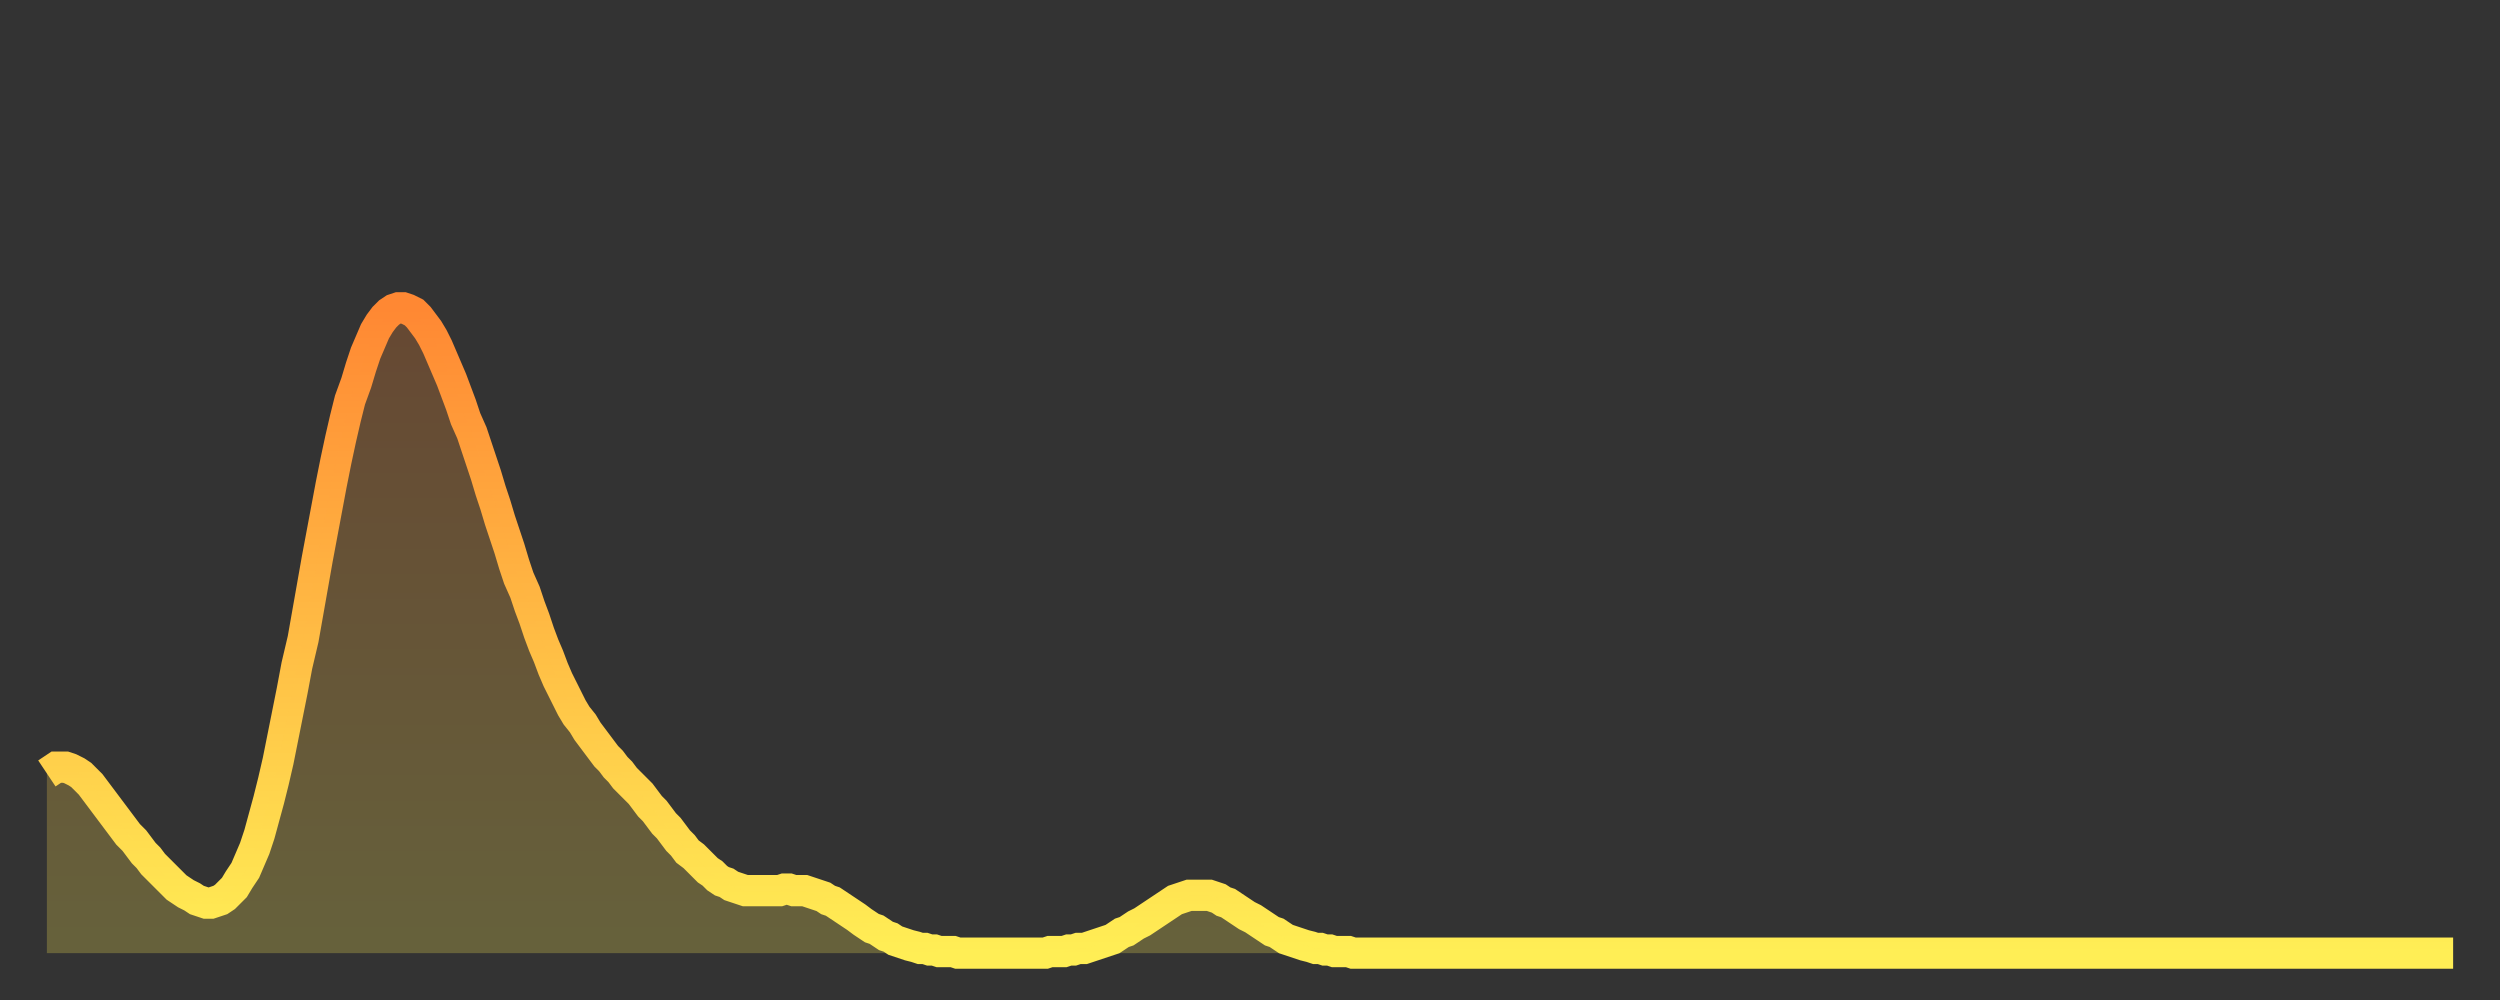 <?xml version="1.0" encoding="utf-8" ?>
<svg baseProfile="full" height="64" version="1.1" width="160" xmlns="http://www.w3.org/2000/svg" xmlns:ev="http://www.w3.org/2001/xml-events" xmlns:xlink="http://www.w3.org/1999/xlink"><rect width="100%" height="100%" fill="#333333" stroke="none"/><defs><linearGradient id="id5378" x1="0" x2="0" y1="0" y2="1"><stop offset="0%" stop-color="#ff8833" /><stop offset="50%" stop-color="#ffbb44" /><stop offset="100%" stop-color="#ffee55" /></linearGradient></defs><g transform="translate(3,3)"><g><path d="M 0.0 46.5 0.3 46.3 0.6 46.1 0.9 46.1 1.2 46.1 1.5 46.2 1.9 46.4 2.2 46.6 2.5 46.9 2.8 47.2 3.1 47.6 3.4 48.0 3.7 48.4 4.0 48.8 4.3 49.2 4.6 49.6 4.9 50.0 5.2 50.4 5.6 50.8 5.9 51.2 6.2 51.6 6.5 51.9 6.8 52.3 7.1 52.6 7.4 52.9 7.7 53.2 8.0 53.5 8.3 53.8 8.6 54.0 8.9 54.2 9.3 54.4 9.6 54.6 9.9 54.7 10.2 54.8 10.5 54.8 10.8 54.7 11.1 54.6 11.4 54.4 11.7 54.1 12.0 53.8 12.3 53.3 12.7 52.7 13.0 52.0 13.3 51.3 13.6 50.4 13.9 49.3 14.2 48.2 14.5 47.0 14.8 45.7 15.1 44.2 15.4 42.7 15.7 41.2 16.0 39.6 16.4 37.9 16.7 36.2 17.0 34.5 17.3 32.8 17.6 31.2 17.9 29.6 18.2 28.0 18.5 26.5 18.8 25.1 19.1 23.8 19.4 22.6 19.8 21.5 20.1 20.5 20.4 19.6 20.7 18.9 21.0 18.2 21.3 17.7 21.6 17.3 21.9 17.0 22.2 16.8 22.5 16.7 22.8 16.7 23.1 16.8 23.5 17.0 23.8 17.3 24.1 17.7 24.4 18.1 24.7 18.6 25.0 19.2 25.3 19.9 25.6 20.6 25.9 21.3 26.2 22.1 26.5 22.9 26.8 23.8 27.2 24.7 27.5 25.6 27.8 26.5 28.1 27.4 28.4 28.4 28.7 29.3 29.0 30.3 29.3 31.2 29.6 32.1 29.9 33.1 30.2 34.0 30.6 34.9 30.9 35.8 31.2 36.6 31.5 37.5 31.8 38.3 32.1 39.0 32.4 39.8 32.7 40.5 33.0 41.1 33.3 41.7 33.6 42.3 33.9 42.8 34.3 43.3 34.6 43.8 34.9 44.2 35.2 44.6 35.5 45.0 35.8 45.4 36.1 45.7 36.4 46.1 36.7 46.4 37.0 46.8 37.3 47.1 37.7 47.5 38.0 47.8 38.3 48.2 38.6 48.6 38.9 48.9 39.2 49.3 39.5 49.7 39.8 50.0 40.1 50.4 40.4 50.8 40.7 51.1 41.0 51.5 41.4 51.8 41.7 52.1 42.0 52.4 42.3 52.7 42.6 52.9 42.9 53.2 43.2 53.4 43.5 53.5 43.8 53.7 44.1 53.8 44.4 53.9 44.7 54.0 45.1 54.0 45.4 54.0 45.7 54.0 46.0 54.0 46.3 54.0 46.6 54.0 46.9 54.0 47.2 53.9 47.5 53.9 47.8 54.0 48.1 54.0 48.5 54.0 48.8 54.1 49.1 54.2 49.4 54.3 49.7 54.4 50.0 54.6 50.3 54.7 50.6 54.9 50.9 55.1 51.2 55.3 51.5 55.5 51.8 55.7 52.2 56.0 52.5 56.2 52.8 56.4 53.1 56.5 53.4 56.7 53.7 56.9 54.0 57.0 54.3 57.2 54.6 57.3 54.9 57.4 55.2 57.5 55.6 57.6 55.9 57.7 56.2 57.7 56.5 57.8 56.8 57.8 57.1 57.9 57.4 57.9 57.7 57.9 58.0 57.9 58.3 58.0 58.6 58.0 58.9 58.0 59.3 58.0 59.6 58.0 59.9 58.0 60.2 58.0 60.5 58.0 60.8 58.0 61.1 58.0 61.4 58.0 61.7 58.0 62.0 58.0 62.3 58.0 62.6 58.0 63.0 58.0 63.3 58.0 63.6 58.0 63.9 58.0 64.2 57.9 64.5 57.9 64.8 57.9 65.1 57.9 65.4 57.8 65.7 57.8 66.0 57.7 66.4 57.7 66.7 57.6 67.0 57.5 67.3 57.4 67.6 57.3 67.9 57.2 68.2 57.1 68.5 56.9 68.8 56.7 69.1 56.6 69.4 56.4 69.7 56.2 70.1 56.0 70.4 55.8 70.7 55.6 71.0 55.4 71.3 55.2 71.6 55.0 71.9 54.8 72.2 54.6 72.5 54.5 72.8 54.4 73.1 54.3 73.5 54.3 73.8 54.3 74.1 54.3 74.4 54.3 74.7 54.4 75.0 54.5 75.3 54.7 75.6 54.8 75.9 55.0 76.2 55.2 76.5 55.4 76.8 55.6 77.2 55.8 77.5 56.0 77.8 56.2 78.1 56.4 78.4 56.6 78.7 56.7 79.0 56.9 79.3 57.1 79.6 57.2 79.9 57.3 80.2 57.4 80.5 57.5 80.9 57.6 81.2 57.7 81.5 57.7 81.8 57.8 82.1 57.8 82.4 57.9 82.7 57.9 83.0 57.9 83.3 57.9 83.6 58.0 83.9 58.0 84.3 58.0 84.6 58.0 84.9 58.0 85.2 58.0 85.5 58.0 85.8 58.0 86.1 58.0 86.4 58.0 86.7 58.0 87.0 58.0 87.3 58.0 87.6 58.0 88.0 58.0 88.3 58.0 88.6 58.0 88.9 58.0 89.2 58.0 89.5 58.0 89.8 58.0 90.1 58.0 90.4 58.0 90.7 58.0 91.0 58.0 91.4 58.0 91.7 58.0 92.0 58.0 92.3 58.0 92.6 58.0 92.9 58.0 93.2 58.0 93.5 58.0 93.8 58.0 94.1 58.0 94.4 58.0 94.7 58.0 95.1 58.0 95.4 58.0 95.7 58.0 96.0 58.0 96.3 58.0 96.6 58.0 96.9 58.0 97.2 58.0 97.5 58.0 97.8 58.0 98.1 58.0 98.4 58.0 98.8 58.0 99.1 58.0 99.4 58.0 99.7 58.0 100.0 58.0 100.3 58.0 100.6 58.0 100.9 58.0 101.2 58.0 101.5 58.0 101.8 58.0 102.2 58.0 102.5 58.0 102.8 58.0 103.1 58.0 103.4 58.0 103.7 58.0 104.0 58.0 104.3 58.0 104.6 58.0 104.9 58.0 105.2 58.0 105.5 58.0 105.9 58.0 106.2 58.0 106.5 58.0 106.8 58.0 107.1 58.0 107.4 58.0 107.7 58.0 108.0 58.0 108.3 58.0 108.6 58.0 108.9 58.0 109.3 58.0 109.6 58.0 109.9 58.0 110.2 58.0 110.5 58.0 110.8 58.0 111.1 58.0 111.4 58.0 111.7 58.0 112.0 58.0 112.3 58.0 112.6 58.0 113.0 58.0 113.3 58.0 113.6 58.0 113.9 58.0 114.2 58.0 114.5 58.0 114.8 58.0 115.1 58.0 115.4 58.0 115.7 58.0 116.0 58.0 116.3 58.0 116.7 58.0 117.0 58.0 117.3 58.0 117.6 58.0 117.9 58.0 118.2 58.0 118.5 58.0 118.8 58.0 119.1 58.0 119.4 58.0 119.7 58.0 120.1 58.0 120.4 58.0 120.7 58.0 121.0 58.0 121.3 58.0 121.6 58.0 121.9 58.0 122.2 58.0 122.5 58.0 122.8 58.0 123.1 58.0 123.4 58.0 123.8 58.0 124.1 58.0 124.4 58.0 124.7 58.0 125.0 58.0 125.3 58.0 125.6 58.0 125.9 58.0 126.2 58.0 126.5 58.0 126.8 58.0 127.2 58.0 127.5 58.0 127.8 58.0 128.1 58.0 128.4 58.0 128.7 58.0 129.0 58.0 129.3 58.0 129.6 58.0 129.9 58.0 130.2 58.0 130.5 58.0 130.9 58.0 131.2 58.0 131.5 58.0 131.8 58.0 132.1 58.0 132.4 58.0 132.7 58.0 133.0 58.0 133.3 58.0 133.6 58.0 133.9 58.0 134.2 58.0 134.6 58.0 134.9 58.0 135.2 58.0 135.5 58.0 135.8 58.0 136.1 58.0 136.4 58.0 136.7 58.0 137.0 58.0 137.3 58.0 137.6 58.0 138.0 58.0 138.3 58.0 138.6 58.0 138.9 58.0 139.2 58.0 139.5 58.0 139.8 58.0 140.1 58.0 140.4 58.0 140.7 58.0 141.0 58.0 141.3 58.0 141.7 58.0 142.0 58.0 142.3 58.0 142.6 58.0 142.9 58.0 143.2 58.0 143.5 58.0 143.8 58.0 144.1 58.0 144.4 58.0 144.7 58.0 145.1 58.0 145.4 58.0 145.7 58.0 146.0 58.0 146.3 58.0 146.6 58.0 146.9 58.0 147.2 58.0 147.5 58.0 147.8 58.0 148.1 58.0 148.4 58.0 148.8 58.0 149.1 58.0 149.4 58.0 149.7 58.0 150.0 58.0 150.3 58.0 150.6 58.0 150.9 58.0 151.2 58.0 151.5 58.0 151.8 58.0 152.1 58.0 152.5 58.0 152.8 58.0 153.1 58.0 153.4 58.0 153.7 58.0 154.0 58.0" fill="none" id="graph-curve" opacity="1" stroke="url(#id5378)" stroke-width="2" /><path d="M 0 58 L 0.0 46.5 0.3 46.3 0.6 46.1 0.9 46.1 1.2 46.1 1.5 46.2 1.9 46.4 2.2 46.6 2.5 46.9 2.8 47.2 3.1 47.6 3.4 48.0 3.7 48.4 4.0 48.8 4.3 49.2 4.6 49.6 4.9 50.0 5.2 50.4 5.6 50.8 5.9 51.2 6.2 51.6 6.5 51.9 6.8 52.3 7.1 52.6 7.4 52.9 7.7 53.2 8.0 53.5 8.3 53.8 8.6 54.0 8.9 54.2 9.3 54.4 9.6 54.6 9.9 54.7 10.2 54.8 10.5 54.8 10.8 54.7 11.1 54.6 11.4 54.4 11.7 54.1 12.0 53.8 12.3 53.3 12.7 52.7 13.0 52.0 13.3 51.3 13.6 50.4 13.9 49.3 14.2 48.2 14.5 47.0 14.8 45.7 15.1 44.2 15.4 42.7 15.7 41.2 16.0 39.6 16.4 37.9 16.7 36.2 17.0 34.5 17.3 32.8 17.6 31.2 17.9 29.6 18.2 28.0 18.5 26.5 18.8 25.1 19.1 23.8 19.4 22.6 19.8 21.5 20.1 20.5 20.4 19.6 20.7 18.9 21.0 18.2 21.3 17.7 21.6 17.3 21.9 17.0 22.2 16.8 22.5 16.7 22.8 16.7 23.1 16.8 23.5 17.0 23.8 17.3 24.1 17.7 24.4 18.1 24.7 18.6 25.0 19.2 25.3 19.9 25.6 20.6 25.9 21.3 26.2 22.1 26.5 22.9 26.8 23.8 27.2 24.7 27.5 25.6 27.8 26.5 28.1 27.4 28.4 28.4 28.7 29.3 29.0 30.3 29.3 31.2 29.6 32.1 29.9 33.1 30.2 34.0 30.6 34.9 30.9 35.8 31.2 36.6 31.5 37.5 31.8 38.3 32.1 39.0 32.4 39.8 32.7 40.5 33.0 41.1 33.3 41.7 33.6 42.3 33.9 42.8 34.3 43.3 34.6 43.8 34.9 44.2 35.2 44.6 35.5 45.0 35.8 45.4 36.1 45.7 36.4 46.1 36.7 46.4 37.0 46.8 37.3 47.1 37.7 47.5 38.0 47.8 38.3 48.2 38.6 48.6 38.9 48.9 39.2 49.3 39.5 49.7 39.8 50.0 40.1 50.4 40.4 50.8 40.7 51.1 41.0 51.5 41.4 51.8 41.7 52.1 42.0 52.4 42.3 52.7 42.6 52.9 42.9 53.2 43.2 53.4 43.5 53.5 43.8 53.7 44.1 53.8 44.4 53.9 44.7 54.0 45.1 54.0 45.4 54.0 45.7 54.0 46.0 54.0 46.3 54.0 46.6 54.0 46.9 54.0 47.2 53.9 47.5 53.9 47.8 54.0 48.1 54.0 48.5 54.0 48.8 54.1 49.1 54.2 49.4 54.3 49.7 54.4 50.0 54.6 50.3 54.7 50.6 54.9 50.9 55.1 51.2 55.3 51.5 55.5 51.8 55.7 52.2 56.0 52.5 56.2 52.8 56.4 53.1 56.5 53.4 56.7 53.7 56.9 54.0 57.0 54.3 57.2 54.6 57.3 54.9 57.4 55.2 57.5 55.6 57.6 55.9 57.7 56.2 57.7 56.5 57.8 56.8 57.8 57.1 57.9 57.4 57.9 57.7 57.9 58.0 57.9 58.3 58.0 58.6 58.0 58.9 58.0 59.3 58.0 59.6 58.0 59.9 58.0 60.2 58.0 60.5 58.0 60.8 58.0 61.1 58.0 61.4 58.0 61.7 58.0 62.0 58.0 62.3 58.0 62.6 58.0 63.0 58.0 63.3 58.0 63.6 58.0 63.9 58.0 64.2 57.9 64.5 57.9 64.8 57.9 65.1 57.9 65.4 57.8 65.7 57.8 66.0 57.7 66.4 57.7 66.7 57.6 67.0 57.5 67.3 57.4 67.6 57.3 67.9 57.2 68.2 57.1 68.5 56.9 68.8 56.7 69.1 56.6 69.4 56.4 69.7 56.2 70.1 56.0 70.4 55.8 70.7 55.6 71.0 55.4 71.3 55.2 71.6 55.0 71.9 54.8 72.2 54.6 72.5 54.5 72.8 54.4 73.1 54.3 73.5 54.3 73.8 54.3 74.1 54.3 74.4 54.3 74.7 54.4 75.0 54.5 75.3 54.7 75.6 54.8 75.9 55.0 76.2 55.2 76.5 55.4 76.8 55.6 77.2 55.8 77.5 56.0 77.8 56.2 78.1 56.4 78.4 56.6 78.7 56.7 79.0 56.9 79.3 57.1 79.6 57.2 79.9 57.3 80.2 57.4 80.5 57.5 80.9 57.6 81.2 57.7 81.5 57.7 81.8 57.8 82.1 57.8 82.4 57.9 82.7 57.9 83.0 57.9 83.3 57.9 83.6 58.0 83.9 58.0 84.3 58.0 84.6 58.0 84.9 58.0 85.2 58.0 85.5 58.0 85.8 58.0 86.1 58.0 86.4 58.0 86.7 58.0 87.0 58.0 87.3 58.0 87.6 58.0 88.0 58.0 88.3 58.0 88.6 58.0 88.9 58.0 89.2 58.0 89.5 58.0 89.8 58.0 90.1 58.0 90.4 58.0 90.7 58.0 91.0 58.0 91.4 58.0 91.7 58.0 92.0 58.0 92.3 58.0 92.6 58.0 92.9 58.0 93.2 58.0 93.5 58.0 93.8 58.0 94.1 58.0 94.4 58.0 94.7 58.0 95.1 58.0 95.4 58.0 95.7 58.0 96.0 58.0 96.3 58.0 96.6 58.0 96.9 58.0 97.2 58.0 97.5 58.0 97.8 58.0 98.1 58.0 98.4 58.0 98.8 58.0 99.1 58.0 99.4 58.0 99.7 58.0 100.0 58.0 100.3 58.0 100.6 58.0 100.9 58.0 101.2 58.0 101.5 58.0 101.8 58.0 102.2 58.0 102.5 58.0 102.8 58.0 103.1 58.0 103.4 58.0 103.7 58.0 104.0 58.0 104.3 58.0 104.6 58.0 104.9 58.0 105.2 58.0 105.5 58.0 105.9 58.0 106.2 58.0 106.5 58.0 106.8 58.0 107.1 58.0 107.4 58.0 107.7 58.0 108.0 58.0 108.3 58.0 108.6 58.0 108.9 58.0 109.3 58.0 109.6 58.0 109.9 58.0 110.2 58.0 110.5 58.0 110.8 58.0 111.1 58.0 111.4 58.0 111.7 58.0 112.0 58.0 112.3 58.0 112.6 58.0 113.0 58.0 113.3 58.0 113.6 58.0 113.9 58.0 114.2 58.0 114.5 58.0 114.8 58.0 115.1 58.0 115.4 58.0 115.7 58.0 116.0 58.0 116.3 58.0 116.7 58.0 117.0 58.0 117.3 58.0 117.6 58.0 117.9 58.0 118.2 58.0 118.5 58.0 118.8 58.0 119.1 58.0 119.4 58.0 119.7 58.0 120.1 58.0 120.4 58.0 120.7 58.0 121.0 58.0 121.3 58.0 121.6 58.0 121.9 58.0 122.2 58.0 122.5 58.0 122.8 58.0 123.1 58.0 123.4 58.0 123.8 58.0 124.1 58.0 124.4 58.0 124.7 58.0 125.0 58.0 125.3 58.0 125.6 58.0 125.9 58.0 126.2 58.0 126.5 58.0 126.8 58.0 127.2 58.0 127.5 58.0 127.8 58.0 128.1 58.0 128.4 58.0 128.7 58.0 129.0 58.0 129.3 58.0 129.6 58.0 129.9 58.0 130.2 58.0 130.5 58.0 130.9 58.0 131.2 58.0 131.5 58.0 131.8 58.0 132.1 58.0 132.4 58.0 132.7 58.0 133.0 58.0 133.3 58.0 133.6 58.0 133.9 58.0 134.2 58.0 134.6 58.0 134.9 58.0 135.2 58.0 135.5 58.0 135.8 58.0 136.1 58.0 136.4 58.0 136.7 58.0 137.0 58.0 137.3 58.0 137.6 58.0 138.0 58.0 138.3 58.0 138.6 58.0 138.9 58.0 139.2 58.0 139.5 58.0 139.8 58.0 140.1 58.0 140.4 58.0 140.7 58.0 141.0 58.0 141.3 58.0 141.7 58.0 142.0 58.0 142.3 58.0 142.6 58.0 142.9 58.0 143.2 58.0 143.5 58.0 143.8 58.0 144.1 58.0 144.4 58.0 144.7 58.0 145.1 58.0 145.4 58.0 145.7 58.0 146.0 58.0 146.3 58.0 146.6 58.0 146.9 58.0 147.2 58.0 147.5 58.0 147.8 58.0 148.1 58.0 148.4 58.0 148.8 58.0 149.1 58.0 149.4 58.0 149.7 58.0 150.0 58.0 150.3 58.0 150.6 58.0 150.9 58.0 151.2 58.0 151.5 58.0 151.8 58.0 152.1 58.0 152.5 58.0 152.8 58.0 153.1 58.0 153.4 58.0 153.7 58.0 154.0 58.0 154 58" fill="url(#id5378)" fill-opacity=".25" id="graph-shadow" /></g></g></svg>